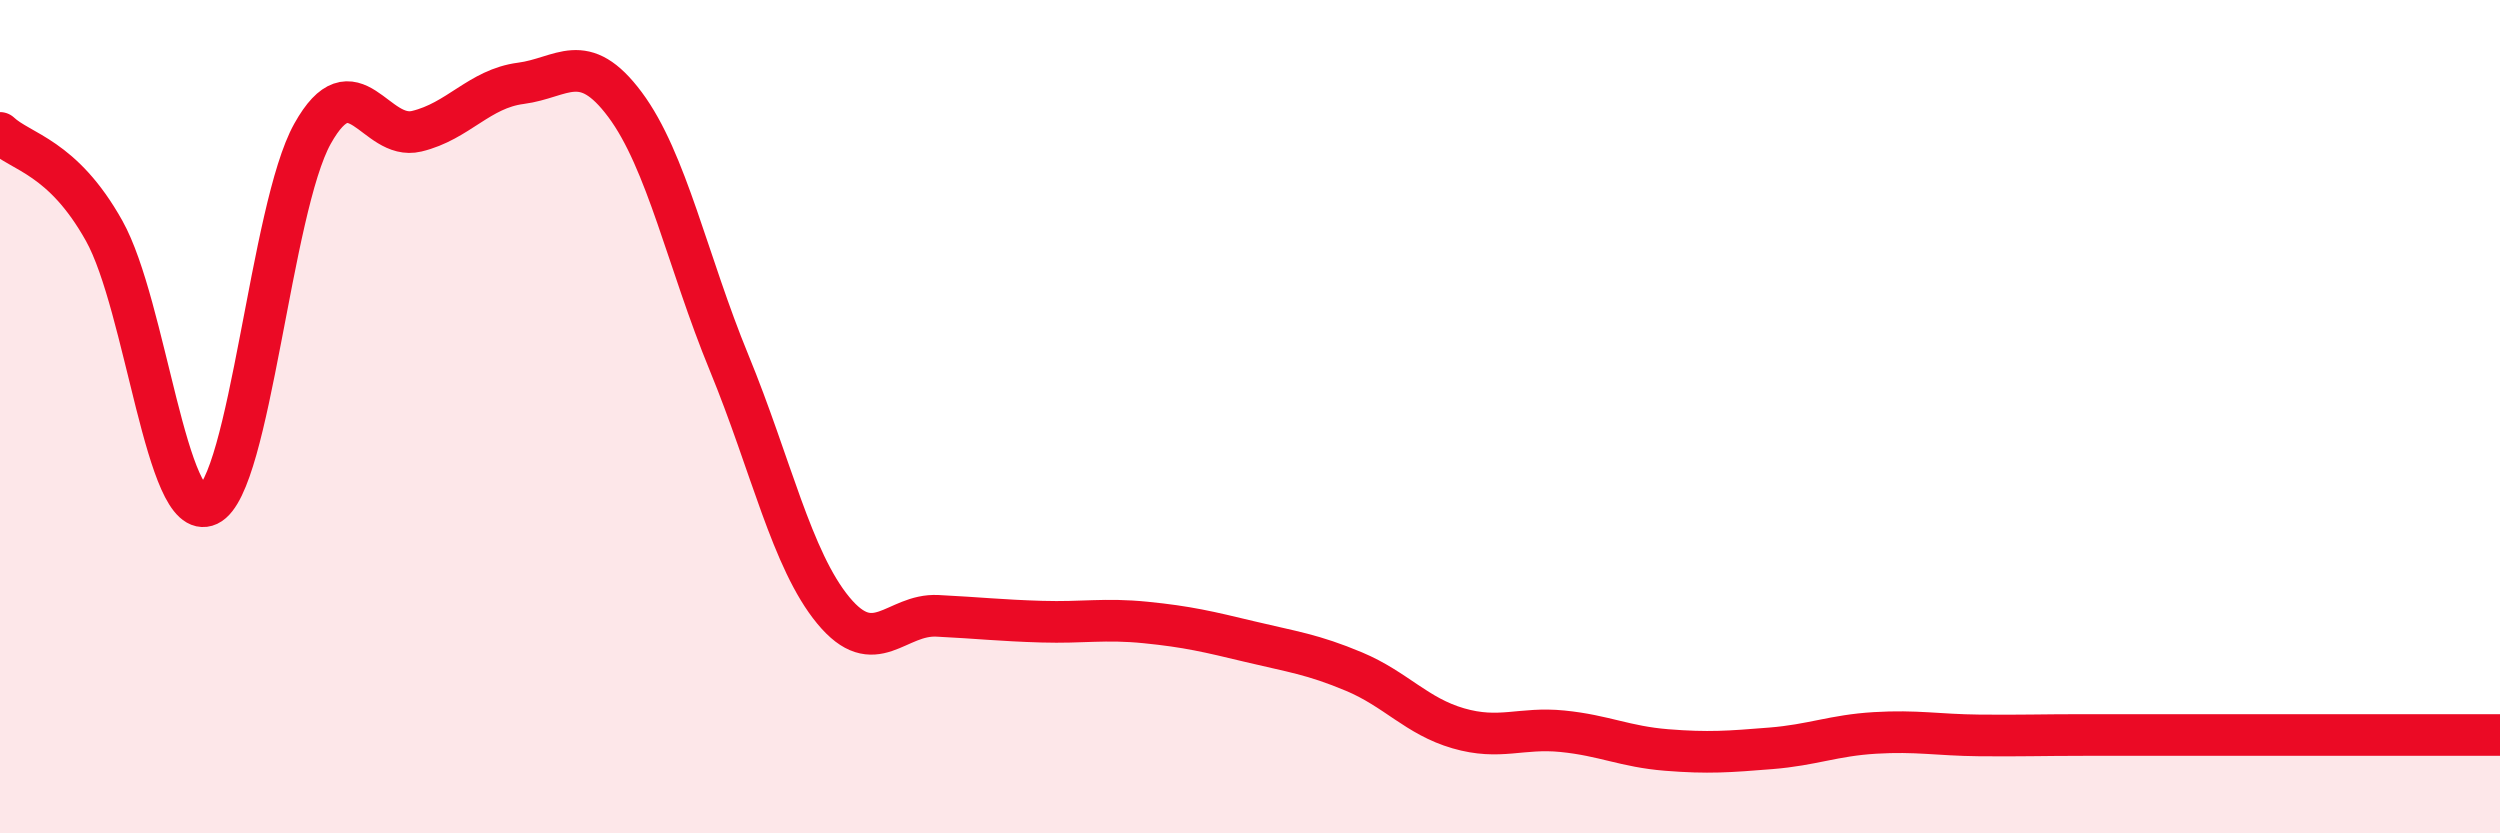 
    <svg width="60" height="20" viewBox="0 0 60 20" xmlns="http://www.w3.org/2000/svg">
      <path
        d="M 0,3.19 C 0.5,3.66 1.5,3.75 2.5,5.54 C 3.5,7.33 4,12.59 5,12.12 C 6,11.65 6.5,5 7.5,3.21 C 8.5,1.42 9,3.39 10,3.15 C 11,2.91 11.5,2.13 12.5,2 C 13.5,1.87 14,1.17 15,2.51 C 16,3.85 16.5,6.28 17.5,8.71 C 18.5,11.14 19,13.44 20,14.65 C 21,15.86 21.5,14.73 22.5,14.78 C 23.5,14.83 24,14.89 25,14.92 C 26,14.95 26.5,14.84 27.5,14.94 C 28.5,15.04 29,15.16 30,15.4 C 31,15.64 31.5,15.7 32.5,16.12 C 33.5,16.54 34,17.19 35,17.48 C 36,17.77 36.5,17.45 37.5,17.55 C 38.5,17.65 39,17.92 40,18 C 41,18.08 41.5,18.04 42.5,17.96 C 43.5,17.88 44,17.65 45,17.59 C 46,17.53 46.5,17.64 47.5,17.65 C 48.5,17.66 49,17.64 50,17.64 C 51,17.64 51.5,17.64 52.5,17.64 C 53.5,17.64 53.5,17.64 55,17.64 C 56.5,17.64 59,17.64 60,17.64L60 20L0 20Z"
        fill="#EB0A25"
        opacity="0.1"
        stroke-linecap="round"
        stroke-linejoin="round"
      />
      <path
        d="M 0,3.19 C 0.5,3.66 1.5,3.75 2.5,5.54 C 3.5,7.33 4,12.59 5,12.12 C 6,11.65 6.5,5 7.5,3.21 C 8.5,1.42 9,3.39 10,3.15 C 11,2.91 11.5,2.13 12.5,2 C 13.5,1.87 14,1.17 15,2.51 C 16,3.85 16.5,6.28 17.5,8.71 C 18.5,11.14 19,13.44 20,14.65 C 21,15.86 21.5,14.73 22.5,14.78 C 23.5,14.83 24,14.89 25,14.92 C 26,14.95 26.5,14.84 27.5,14.94 C 28.5,15.04 29,15.16 30,15.4 C 31,15.64 31.5,15.7 32.5,16.12 C 33.5,16.54 34,17.19 35,17.48 C 36,17.77 36.5,17.45 37.5,17.55 C 38.5,17.65 39,17.92 40,18 C 41,18.08 41.5,18.04 42.5,17.96 C 43.5,17.88 44,17.65 45,17.59 C 46,17.53 46.5,17.64 47.5,17.65 C 48.5,17.66 49,17.64 50,17.64 C 51,17.64 51.5,17.64 52.5,17.64 C 53.5,17.64 53.5,17.64 55,17.64 C 56.5,17.64 59,17.64 60,17.64"
        stroke="#EB0A25"
        stroke-width="1"
        fill="none"
        stroke-linecap="round"
        stroke-linejoin="round"
      />
    </svg>
  
